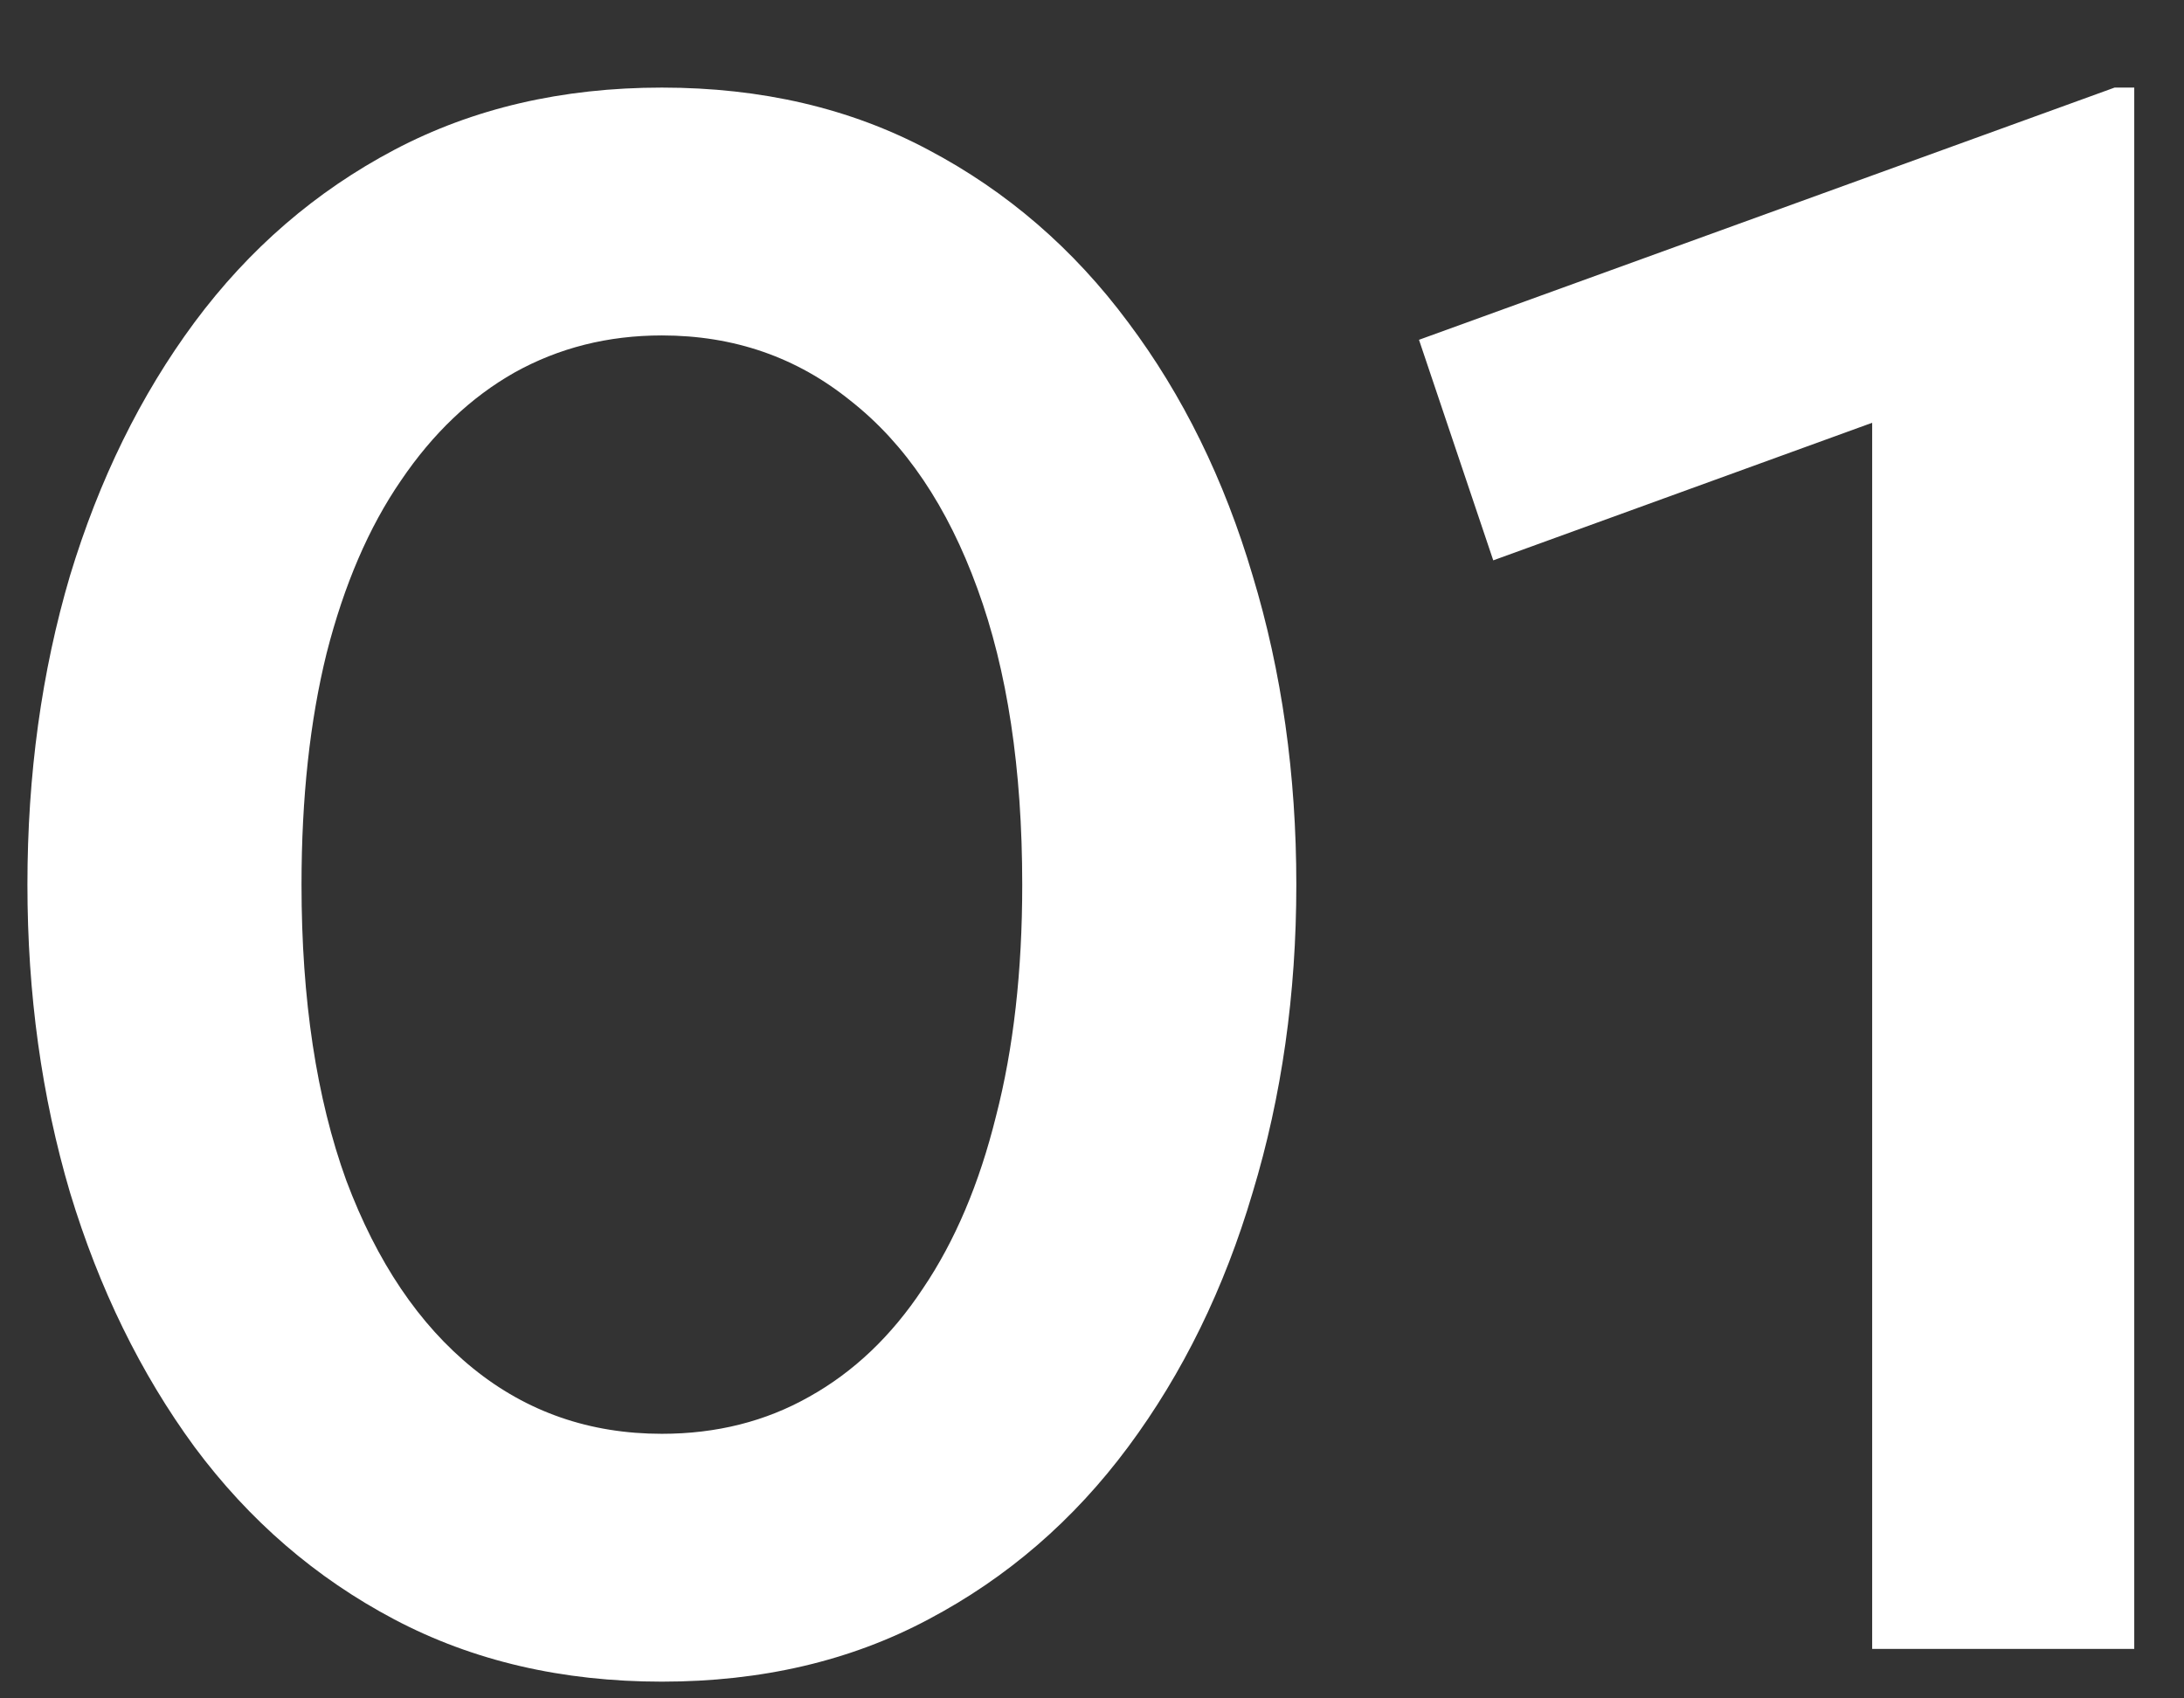 <?xml version="1.0" encoding="UTF-8"?> <svg xmlns="http://www.w3.org/2000/svg" width="18" height="14" viewBox="0 0 18 14" fill="none"><rect x="0" y="0" width="18" height="14" fill="#333333" stroke="none"/><path d="M5.455 13.862C4.633 13.862 3.898 13.691 3.25 13.349C2.602 13.007 2.053 12.533 1.603 11.927C1.159 11.321 0.817 10.622 0.577 9.83C0.343 9.038 0.226 8.192 0.226 7.292C0.226 6.386 0.343 5.537 0.577 4.745C0.817 3.953 1.159 3.257 1.603 2.657C2.053 2.051 2.602 1.577 3.25 1.235C3.898 0.893 4.633 0.722 5.455 0.722C6.277 0.722 7.009 0.893 7.651 1.235C8.299 1.577 8.848 2.051 9.298 2.657C9.748 3.257 10.09 3.953 10.324 4.745C10.564 5.537 10.684 6.386 10.684 7.292C10.684 8.192 10.564 9.038 10.324 9.83C10.09 10.622 9.748 11.321 9.298 11.927C8.848 12.533 8.299 13.007 7.651 13.349C7.009 13.691 6.277 13.862 5.455 13.862ZM5.455 11.819C5.905 11.819 6.31 11.717 6.67 11.513C7.036 11.309 7.348 11.012 7.606 10.622C7.87 10.232 8.071 9.758 8.209 9.2C8.353 8.642 8.425 8.006 8.425 7.292C8.425 6.338 8.302 5.525 8.056 4.853C7.81 4.175 7.462 3.659 7.012 3.305C6.568 2.945 6.049 2.765 5.455 2.765C5.011 2.765 4.606 2.867 4.24 3.071C3.88 3.275 3.568 3.572 3.304 3.962C3.04 4.346 2.836 4.82 2.692 5.384C2.554 5.942 2.485 6.578 2.485 7.292C2.485 8.24 2.608 9.053 2.854 9.731C3.106 10.403 3.454 10.919 3.898 11.279C4.342 11.639 4.861 11.819 5.455 11.819ZM15.43 13.592V3.485L12.307 4.619L11.695 2.801L17.428 0.722H17.59V13.592H15.43Z" fill="white"></path></svg> 